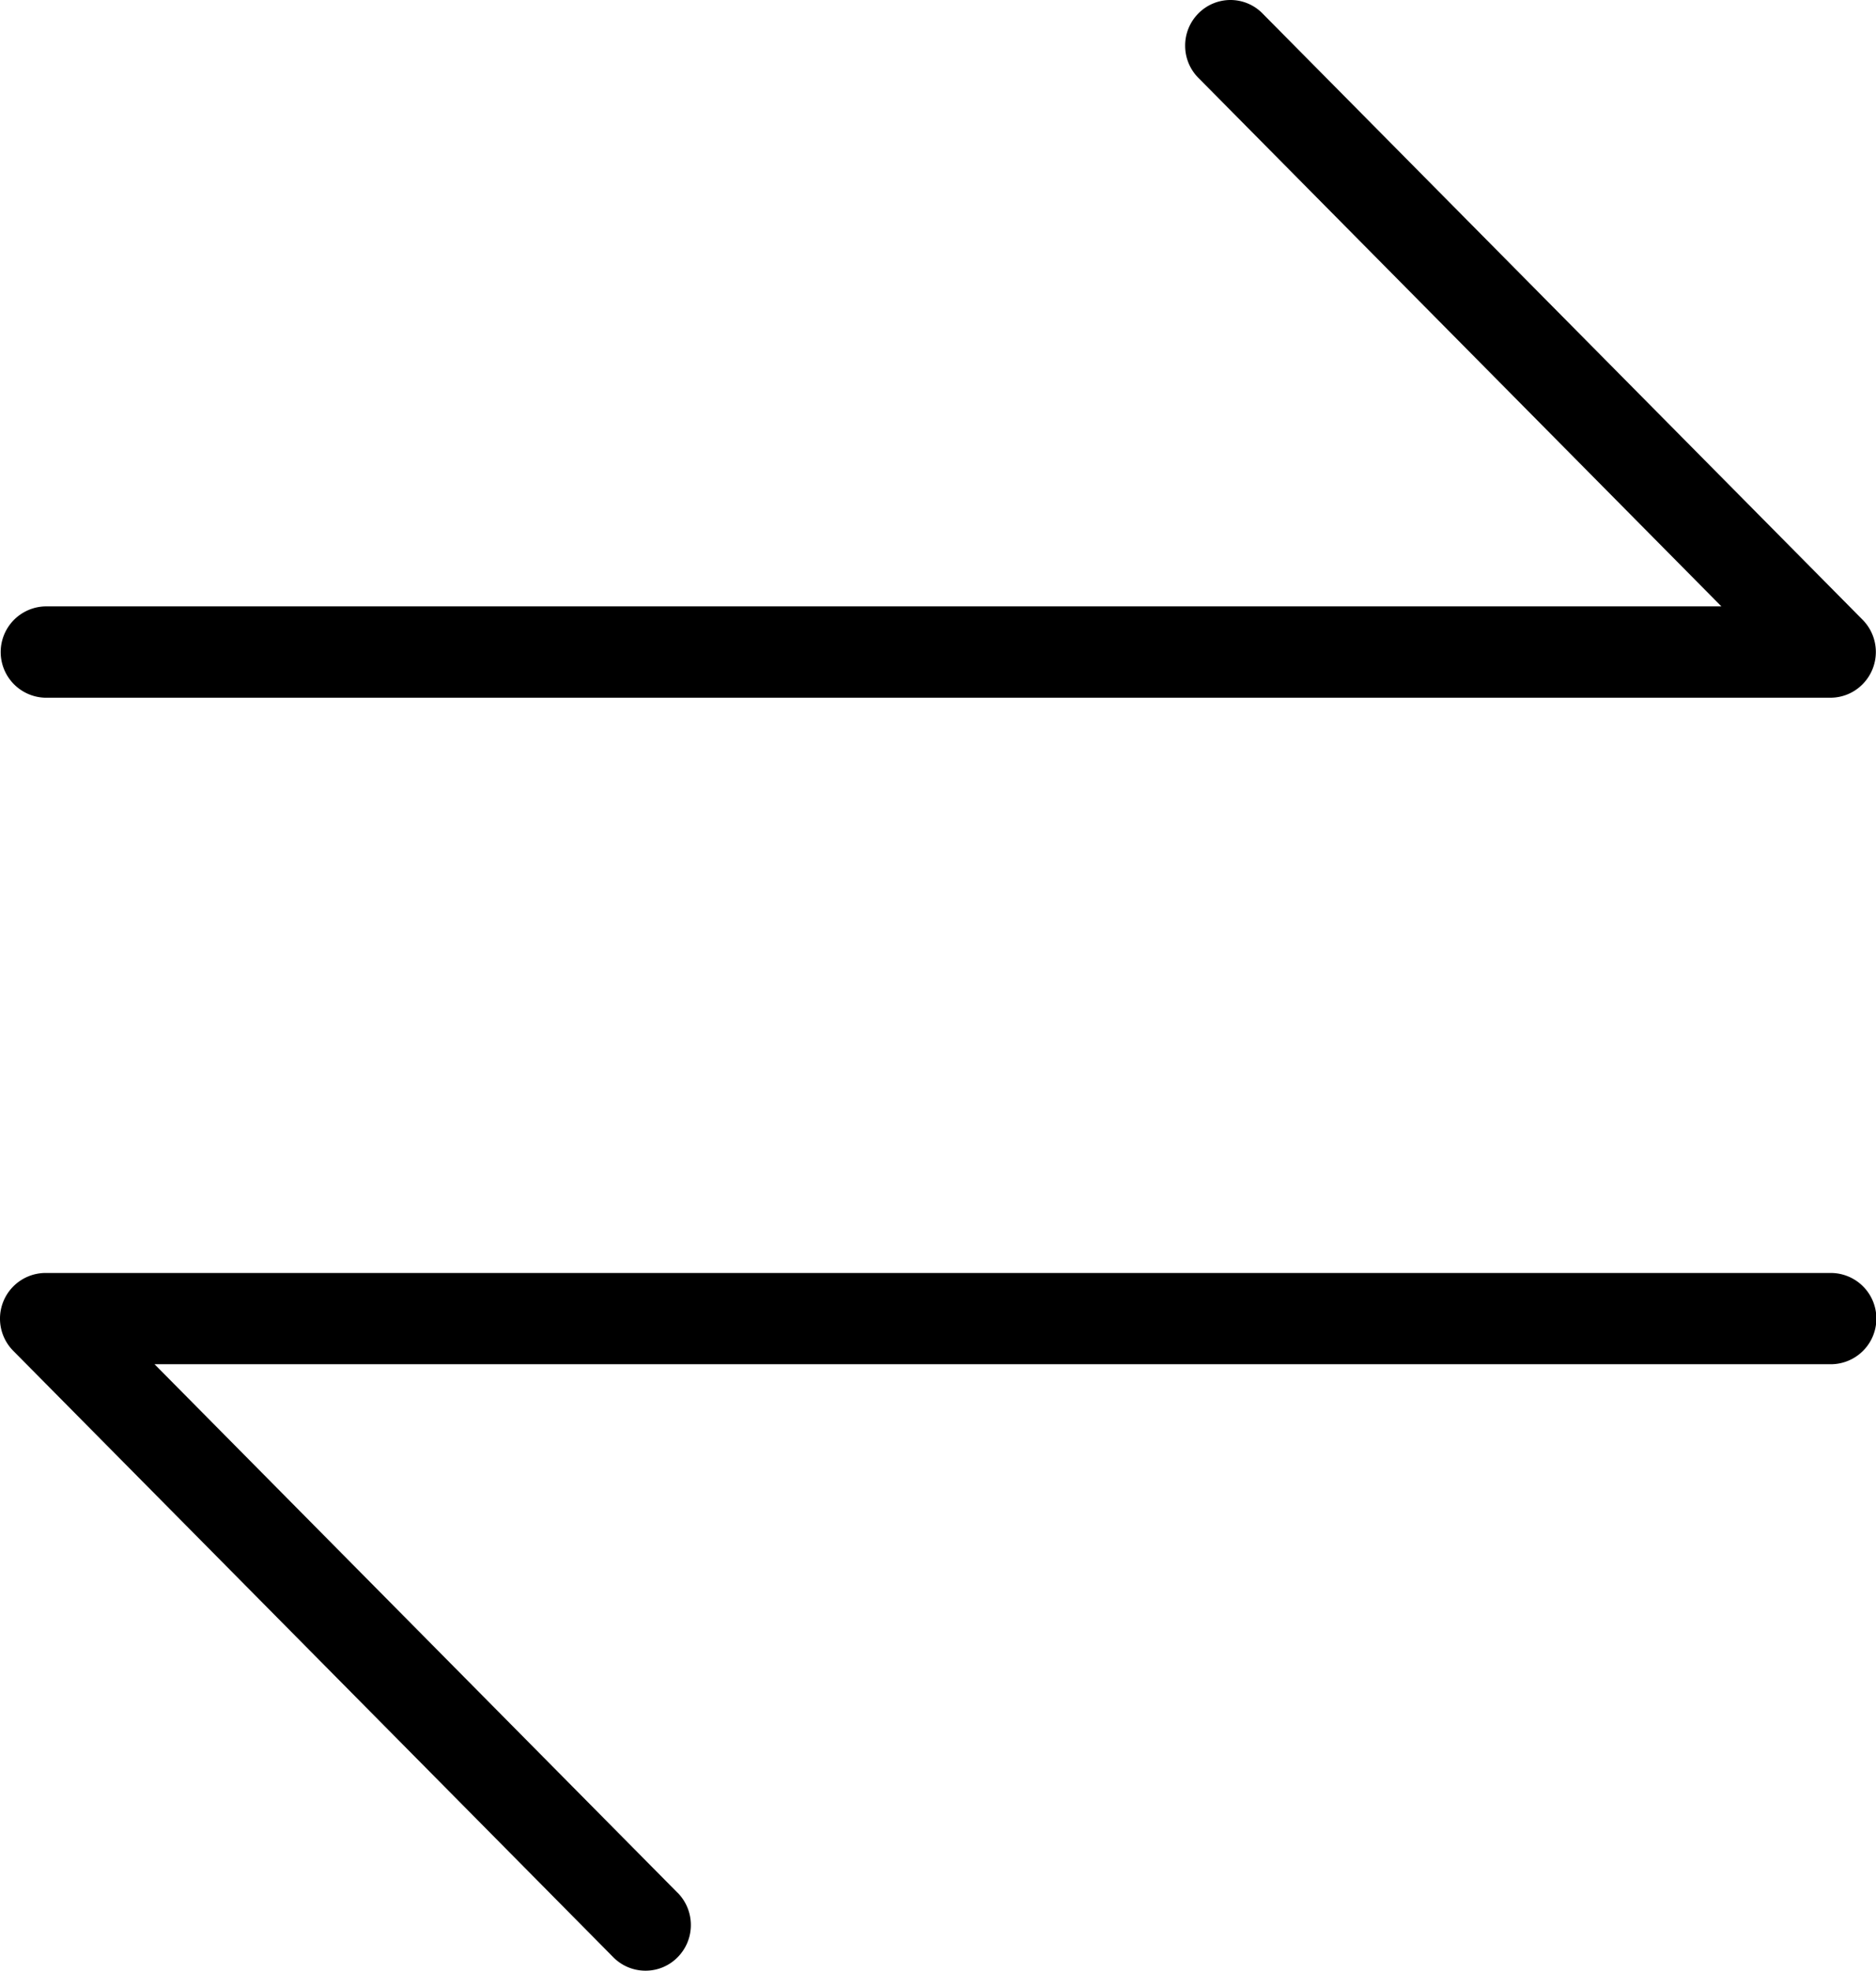 <svg xmlns="http://www.w3.org/2000/svg" width="39.5" height="41.5" viewBox="0 0 39.5 41.5">
  <path id="Path_10394" data-name="Path 10394" d="M13.341,41a.7.7,0,0,1-.508-.217L.207,28.021a.712.712,0,0,1,.5-1.214h37.59a.711.711,0,0,1,0,1.422H2.405L13.827,39.773l.028.027a.716.716,0,0,1,.191.5.709.709,0,0,1-.215.5A.692.692,0,0,1,13.341,41ZM38.295,14.193H.7a.712.712,0,0,1,0-1.423H36.594L25.176,1.23l-.009-.009a.708.708,0,0,1-.213-.5.709.709,0,0,1,.2-.506A.7.7,0,0,1,25.659,0a.694.694,0,0,1,.487.2L38.793,12.98a.715.715,0,0,1,0,1A.7.7,0,0,1,38.295,14.193Z" transform="translate(0.25 0.25)" stroke="#000" stroke-width="0.5"/>
</svg>
